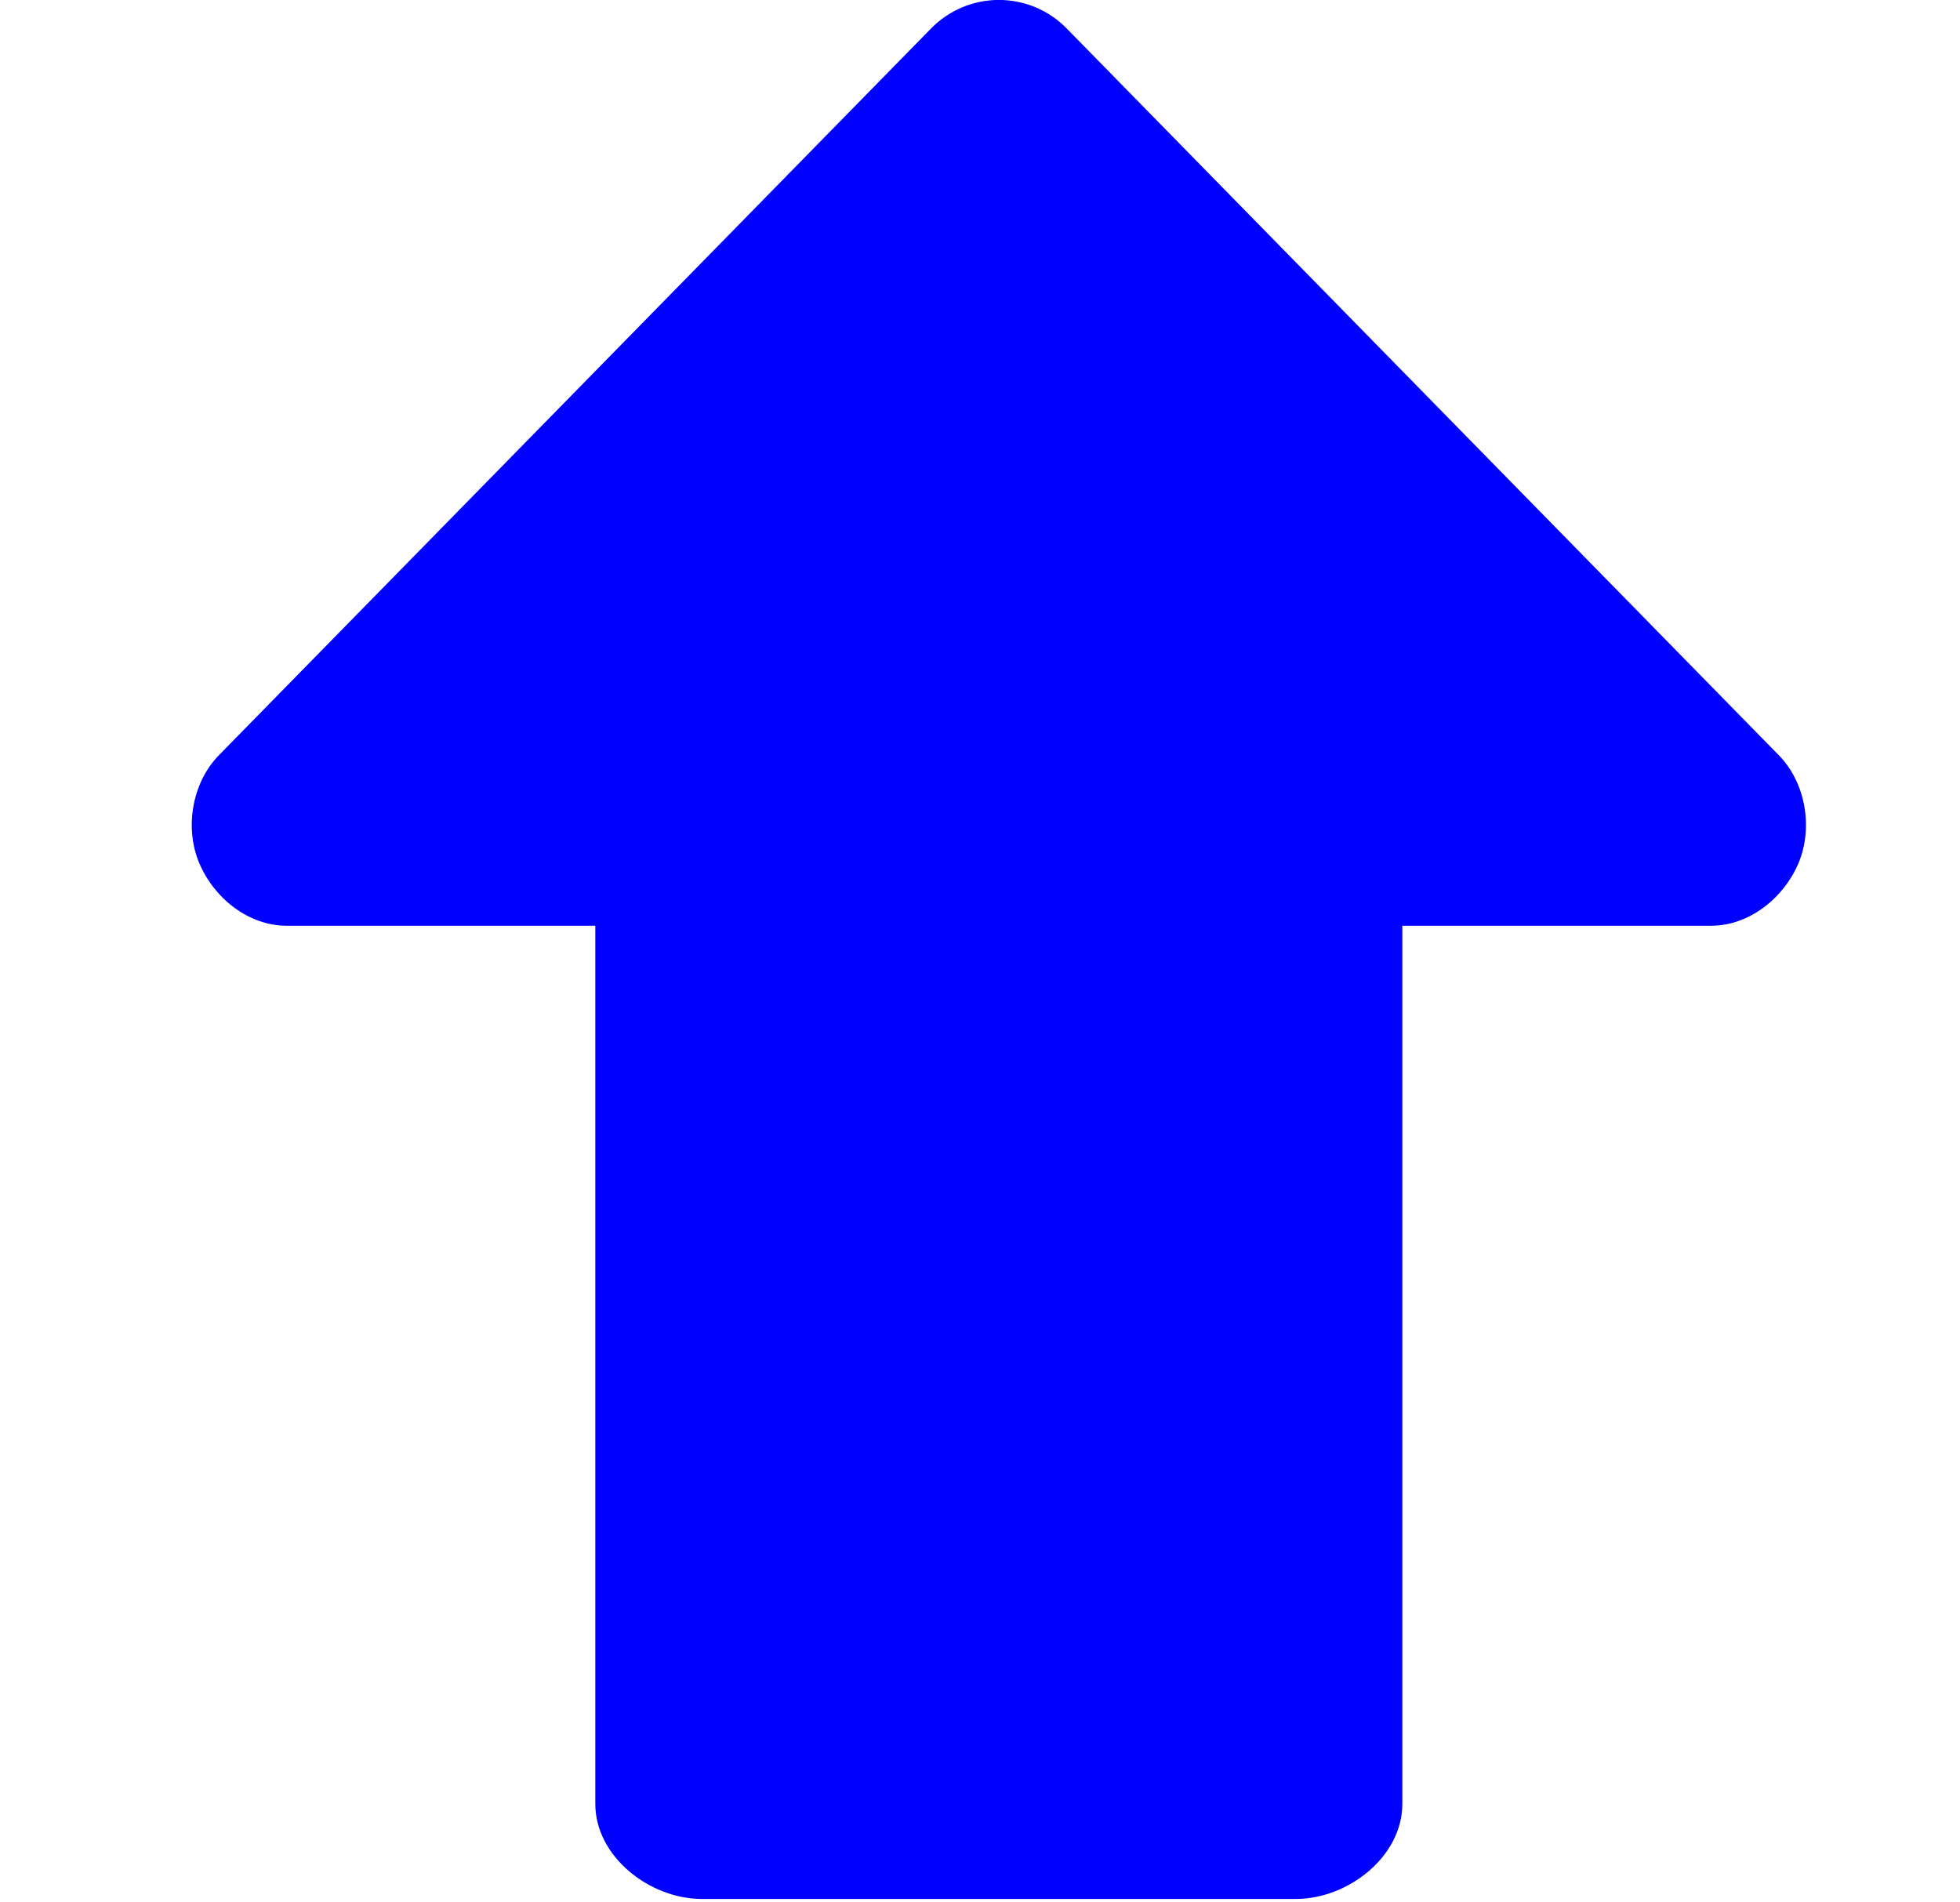 <?xml version="1.0" encoding="UTF-8"?>
<svg xmlns="http://www.w3.org/2000/svg" width="34" height="33" viewBox="0 0 34 33" fill="none">
  <g clip-path="url(#clip0_368_3703)">
    <path d="M30.857 13.101L18.504 0.494C18.195 0.177 17.77 -0.001 17.327 -0.001C16.885 -0.001 16.461 0.177 16.151 0.494L3.797 13.101C3.333 13.574 3.198 14.359 3.456 14.971C3.714 15.582 4.311 16.059 4.974 16.059H10.327V31.294C10.327 32.204 11.268 32.941 12.176 32.941H22.477C23.387 32.941 24.326 32.204 24.326 31.294V16.059H29.68C30.343 16.059 30.941 15.582 31.199 14.971C31.456 14.359 31.322 13.574 30.857 13.101Z" fill="#0000FF"></path>
  </g>
  <defs>
    <clipPath id="clip0_368_3703">
      <rect width="33" height="33" fill="white" transform="translate(0.75)"></rect>
    </clipPath>
  </defs>
</svg>
